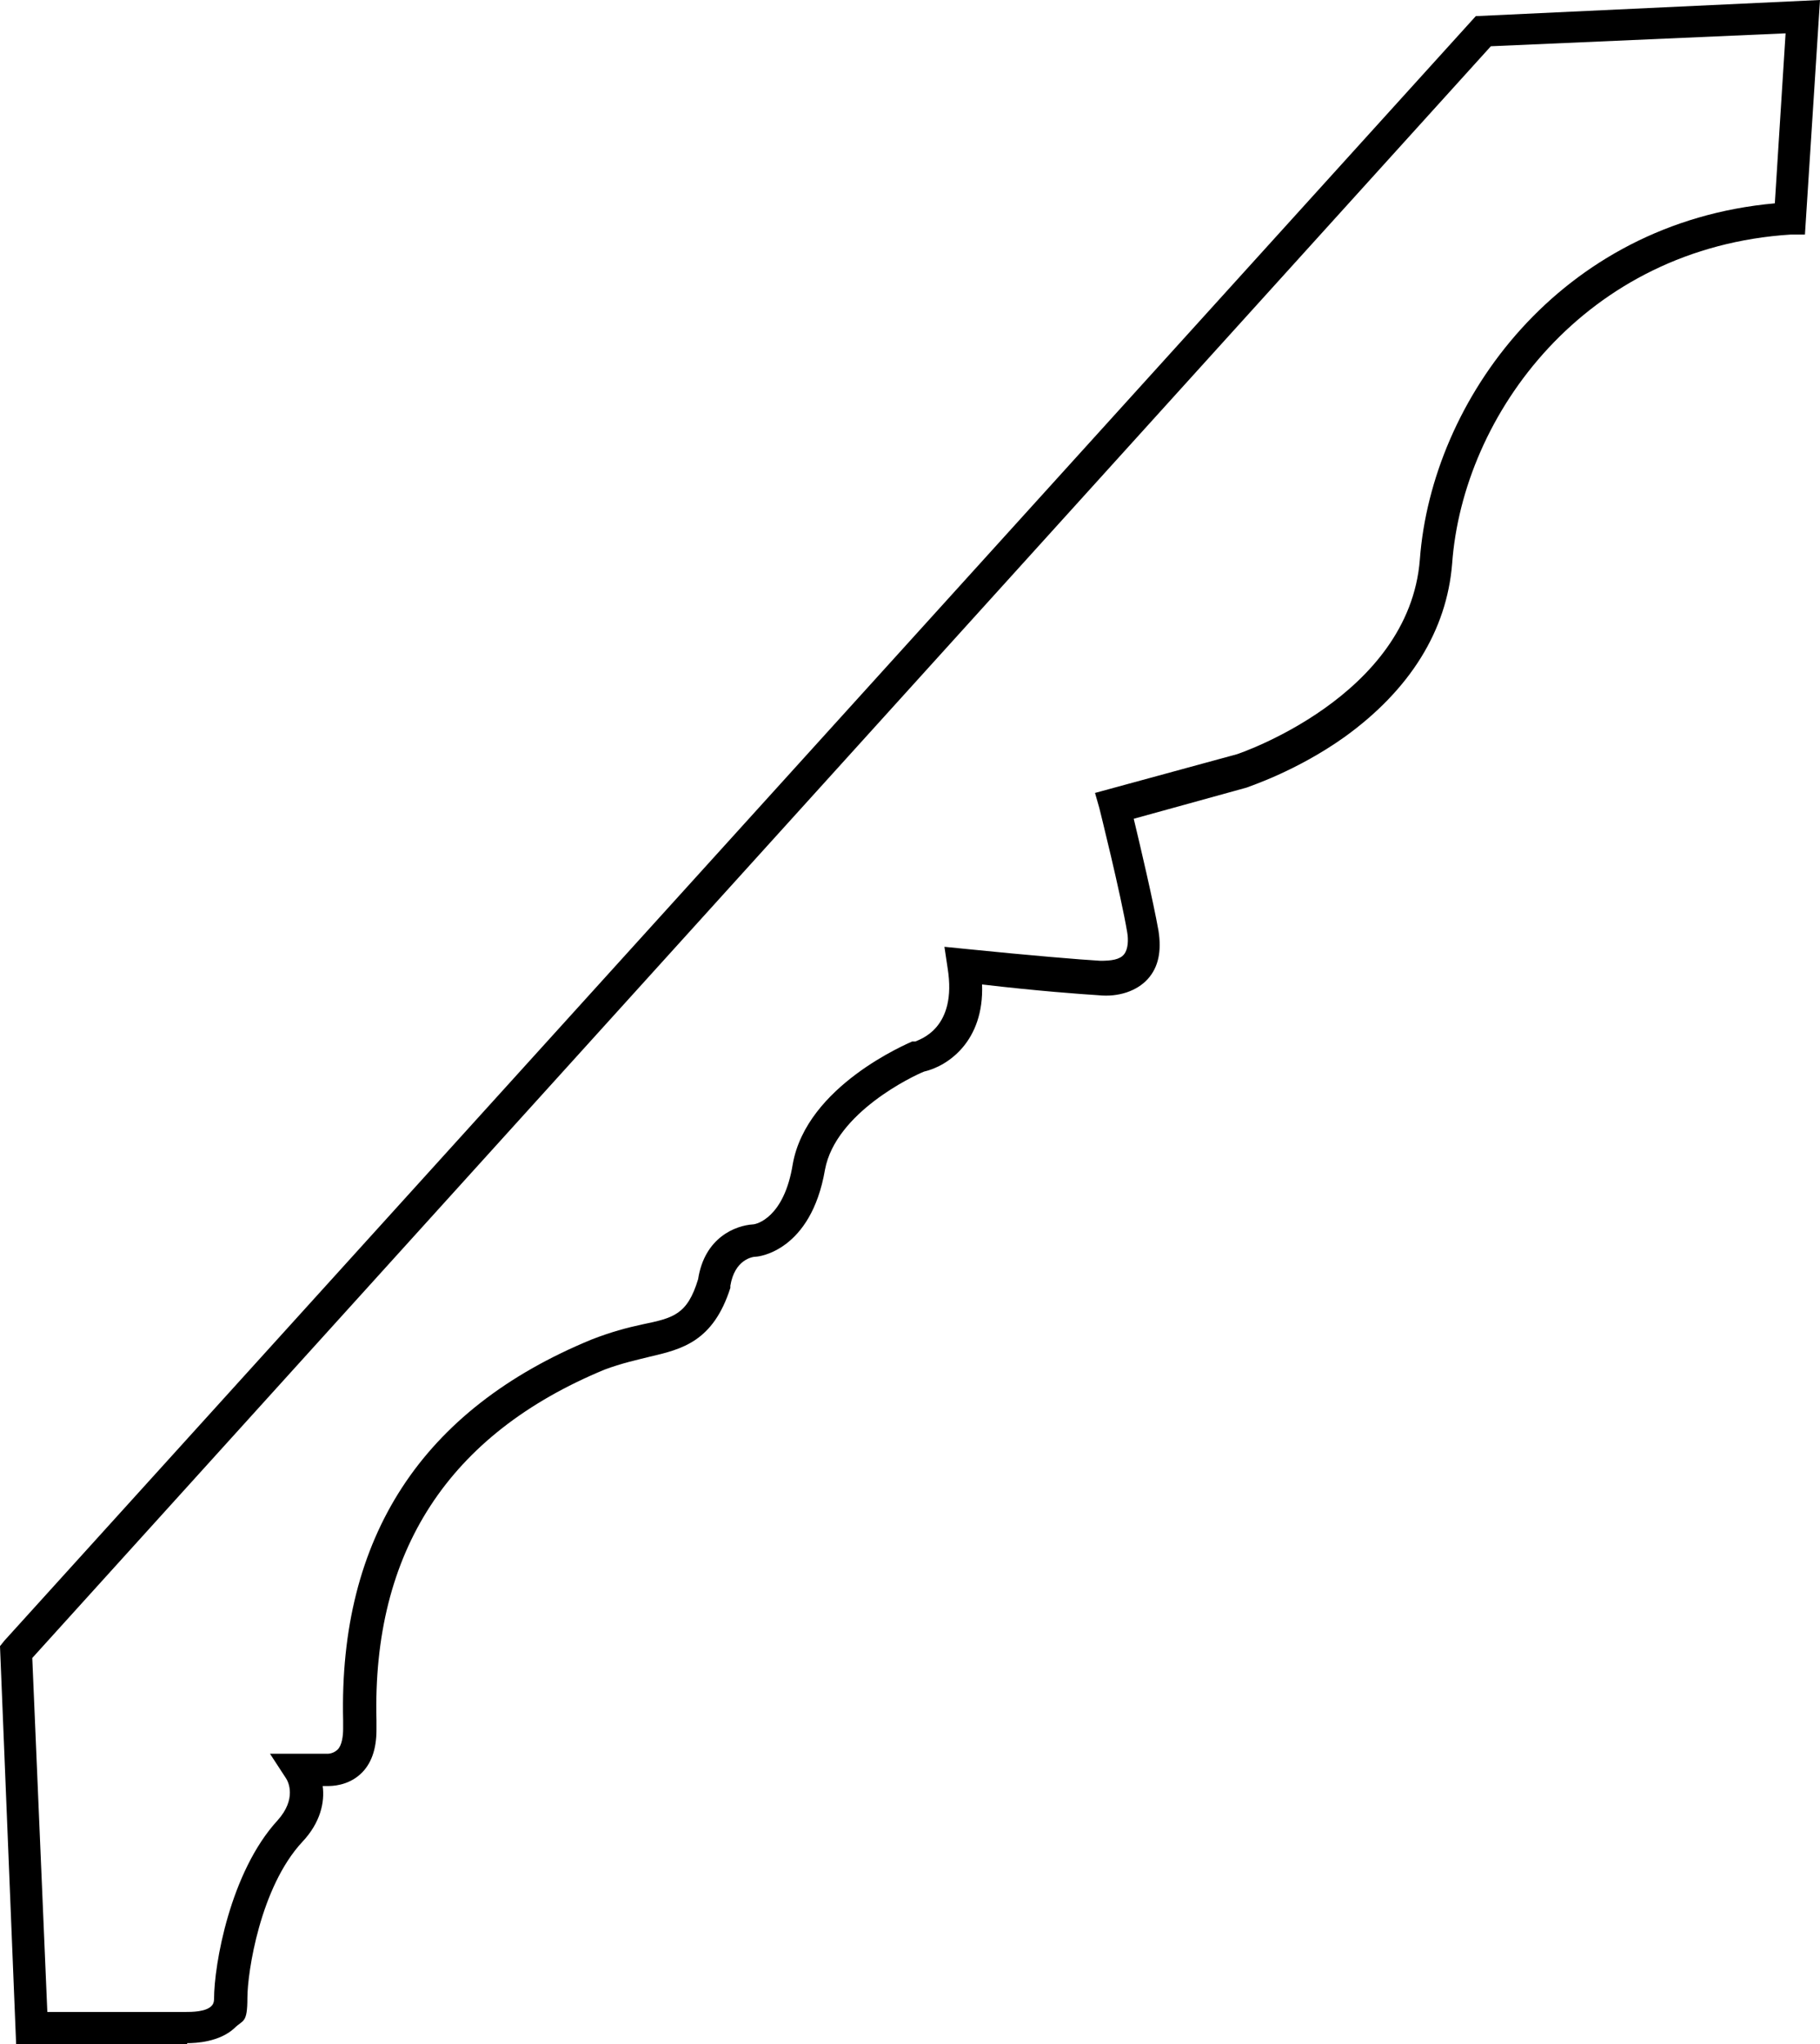 <?xml version="1.0" encoding="UTF-8"?>
<svg id="Victorian_Sprung_Crown" xmlns="http://www.w3.org/2000/svg" version="1.1" viewBox="0 0 169.2 190">
  <!-- Generator: Adobe Illustrator 29.1.0, SVG Export Plug-In . SVG Version: 2.1.0 Build 142)  -->
  <path d="M17.4,190c-.1,0-.2,0-.3,0H1.5s-1.5-37-1.5-37l.4-.5L137.2,1.5l32-1.5-1.4,21.8h-1.3c-19.1,1.2-30.5,16.7-31.5,30.6-.5,6.2-3.9,11.7-10,16.1-4.5,3.2-8.9,4.6-9.1,4.7l-10.5,2.9c.6,2.5,1.8,7.6,2.3,10.4.3,1.9,0,3.4-1,4.5-1,1.1-2.7,1.7-4.6,1.5-1.6-.1-5.7-.4-10.8-1,.2,5.3-3.2,7.6-5.4,8.1-1,.4-8.2,3.8-9.2,9.1-1.3,7.6-6.2,8.1-6.4,8.1-.4,0-2,.3-2.4,2.7v.2c-1.6,5-4.5,5.7-7.5,6.4-1.2.3-2.6.6-4.2,1.2-14.5,6-21.6,16.9-21.2,32.6,0,.4,0,.7,0,.9,0,1.8-.5,3.2-1.5,4.1-1.2,1.1-2.7,1.1-3,1.1h-.5c.2,1.5-.2,3.4-1.9,5.2-3.9,4.2-5.1,12.1-5.1,14.5s-.4,2-1.2,2.8c-1.4,1.3-3.6,1.4-4.4,1.4ZM4.4,187h12.8c.6,0,2,0,2.5-.6.1-.1.2-.3.2-.6,0-3.2,1.5-11.8,5.9-16.6,1.8-2,1-3.6.8-3.9l-1.5-2.3h5.4s0,0,0,0c0,0,.5,0,.9-.4.4-.4.5-1.3.5-1.9s0-.5,0-.8c-.4-17,7.3-28.9,23.1-35.4,1.8-.7,3.3-1.1,4.7-1.4,2.9-.6,4.2-.9,5.2-4.2.6-3.9,3.5-5,5.1-5.1.3,0,2.9-.6,3.7-5.6,1.3-7.3,10.7-11.2,11.1-11.4h.3c.4-.2,3.9-1.2,3-6.8l-.3-2,2,.2c5.9.6,10.7,1,12.5,1.1,1,0,1.8-.1,2.2-.6.4-.5.4-1.4.3-2-.6-3.6-2.6-11.6-2.6-11.6l-.4-1.4,13.2-3.6c0,0,16-5.3,17-18.1,1.1-14.8,13-31.3,33-33.1l1-15.8-27.4,1.2L3,154.1l1.4,32.9Z"/>
</svg>